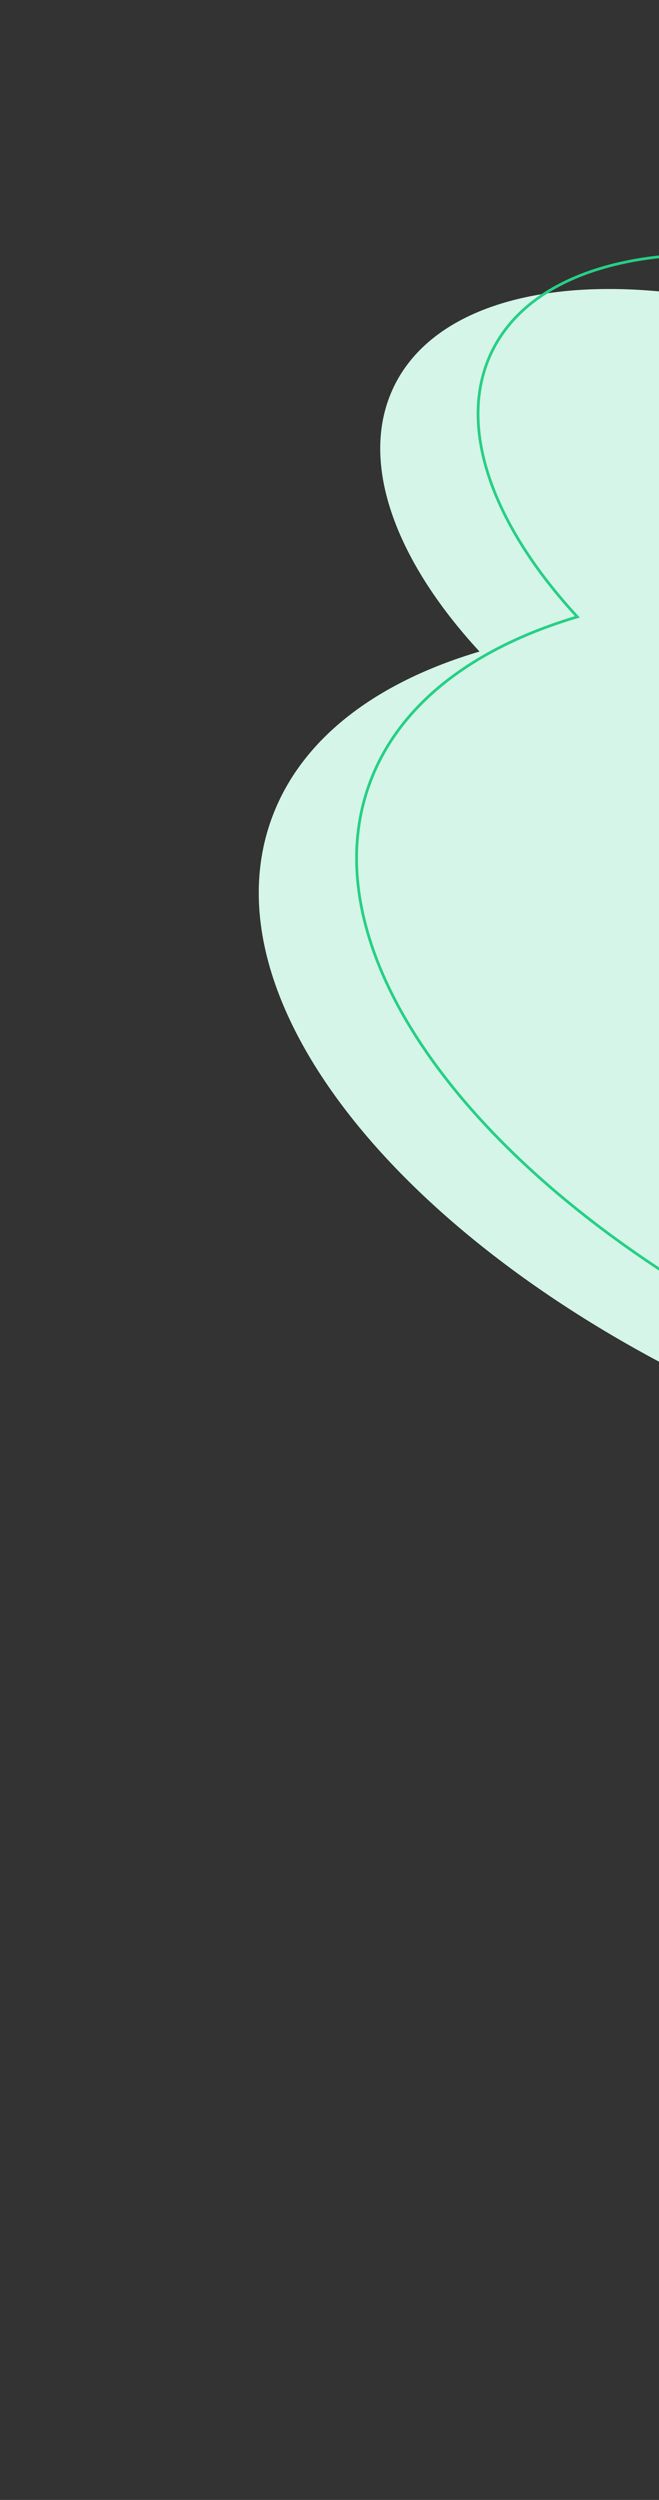 <svg xmlns="http://www.w3.org/2000/svg" fill="none" viewBox="0 0 359 1360"><rect x="0" y="0" width="359" height="1360" fill="#333333" stroke="none"/><mask id="a" style="mask-type:alpha" width="363" height="1360" x="0" y="0" maskUnits="userSpaceOnUse"><path fill="#D9D9D9" d="M0 0h363v1360H0z"/></mask><g mask="url(#a)"><path fill="#D4F5E7" fill-rule="evenodd" d="M261.219 354.45c-46.498-50.331-66.211-104.277-46.458-144.497 33.002-67.195 163.669-70.632 291.853-7.677C621.913 258.904 695.93 349.96 685.628 416.594c165.454 81.738 265.703 208.67 231.12 305.092-11.896 33.169-38.405 58.985-75.38 76.87 53.144 53.014 76.854 111.398 55.821 154.221-33.002 67.193-163.669 70.633-291.852 7.677-100.745-49.48-169.973-125.245-178.972-188.036-193.256-79.461-316.377-221.201-278.599-326.533 15.657-43.654 56.626-74.572 113.453-91.435z" clip-rule="evenodd" opacity="1"/><path fill="#27CF86" d="M268.05 191.075l.673.331-.673-.331zm46.459 144.498l.214.719 1.155-.343-.818-.885-.551.509zm245.394-152.174l-.331.673.331-.673zm179.014 214.318l-.741-.115-.084.544.493.243.332-.672zm231.12 305.092l.706.253-.706-.253zm-75.375 76.868l-.326-.676-.952.46.748.746.53-.53zM950.486 933.9l.674.331-.674-.331zm-291.852 7.677l-.331.673.331-.673zM479.663 753.545l.742-.107-.061-.424-.396-.163-.285.694zM201.055 427.009l.706.253-.706-.253zm66.322-236.264c-19.972 40.665.036 94.955 46.581 145.337l1.102-1.018c-46.452-50.281-65.871-103.884-46.337-143.658l-1.346-.661zm292.857-8.02c-64.178-31.52-129.011-46.438-181.97-45.045-52.919 1.392-94.201 19.091-110.887 53.065l1.346.661c16.317-33.222 56.87-50.84 109.58-52.226 52.671-1.386 117.264 13.456 181.269 44.892l.662-1.347zm179.424 215.106c5.199-33.626-10.882-73.262-42.57-111.504-31.706-38.266-79.125-75.249-136.854-103.602l-.662 1.347c57.57 28.274 104.81 65.134 136.361 103.212 31.57 38.101 47.346 77.31 42.243 110.318l1.482.229zm-1.073.558c82.651 40.832 148.976 92.934 190.311 146.824 41.346 53.905 57.604 109.474 40.435 157.343l1.412.506c17.414-48.552.839-104.661-40.657-158.762-41.508-54.116-108.034-106.349-190.837-147.256l-.664 1.345zm230.746 304.167c-11.812 32.935-38.149 58.621-74.995 76.445l.653 1.351c37.098-17.946 63.775-43.89 75.754-77.29l-1.412-.506zM951.16 934.231c10.632-21.65 9.925-47.177-.066-73.884-9.99-26.704-29.277-54.642-55.902-81.201l-1.06 1.061c26.521 26.456 45.663 54.218 55.557 80.666 9.892 26.444 10.524 51.522.124 72.697l1.347.661zm-292.857 8.019c64.178 31.52 129.011 46.438 181.97 45.045 52.919-1.392 94.201-19.091 110.887-53.064l-1.347-.661c-16.316 33.222-56.869 50.839-109.58 52.226-52.671 1.385-117.264-13.457-181.269-44.892l-.661 1.346zM478.92 753.651c4.531 31.605 24.196 66.38 55.279 99.416 31.093 33.047 73.661 64.409 124.104 89.183l.661-1.346c-50.3-24.705-92.717-55.964-123.673-88.865-30.967-32.913-50.415-67.415-54.886-98.601l-1.485.213zm1.028-.8c-96.546-39.696-175.536-94.934-225.66-153.361-50.143-58.449-71.282-119.935-52.527-172.228l-1.412-.507c-19.023 53.04 2.511 115.092 52.801 173.712 50.31 58.644 129.513 114.007 226.228 153.772l.57-1.388zM201.761 427.262c15.546-43.346 56.261-74.145 112.962-90.97l-.427-1.438c-56.955 16.901-98.179 47.938-113.947 91.901l1.412.507z"/></g><!-- Code injected by live-server -->

</svg>
